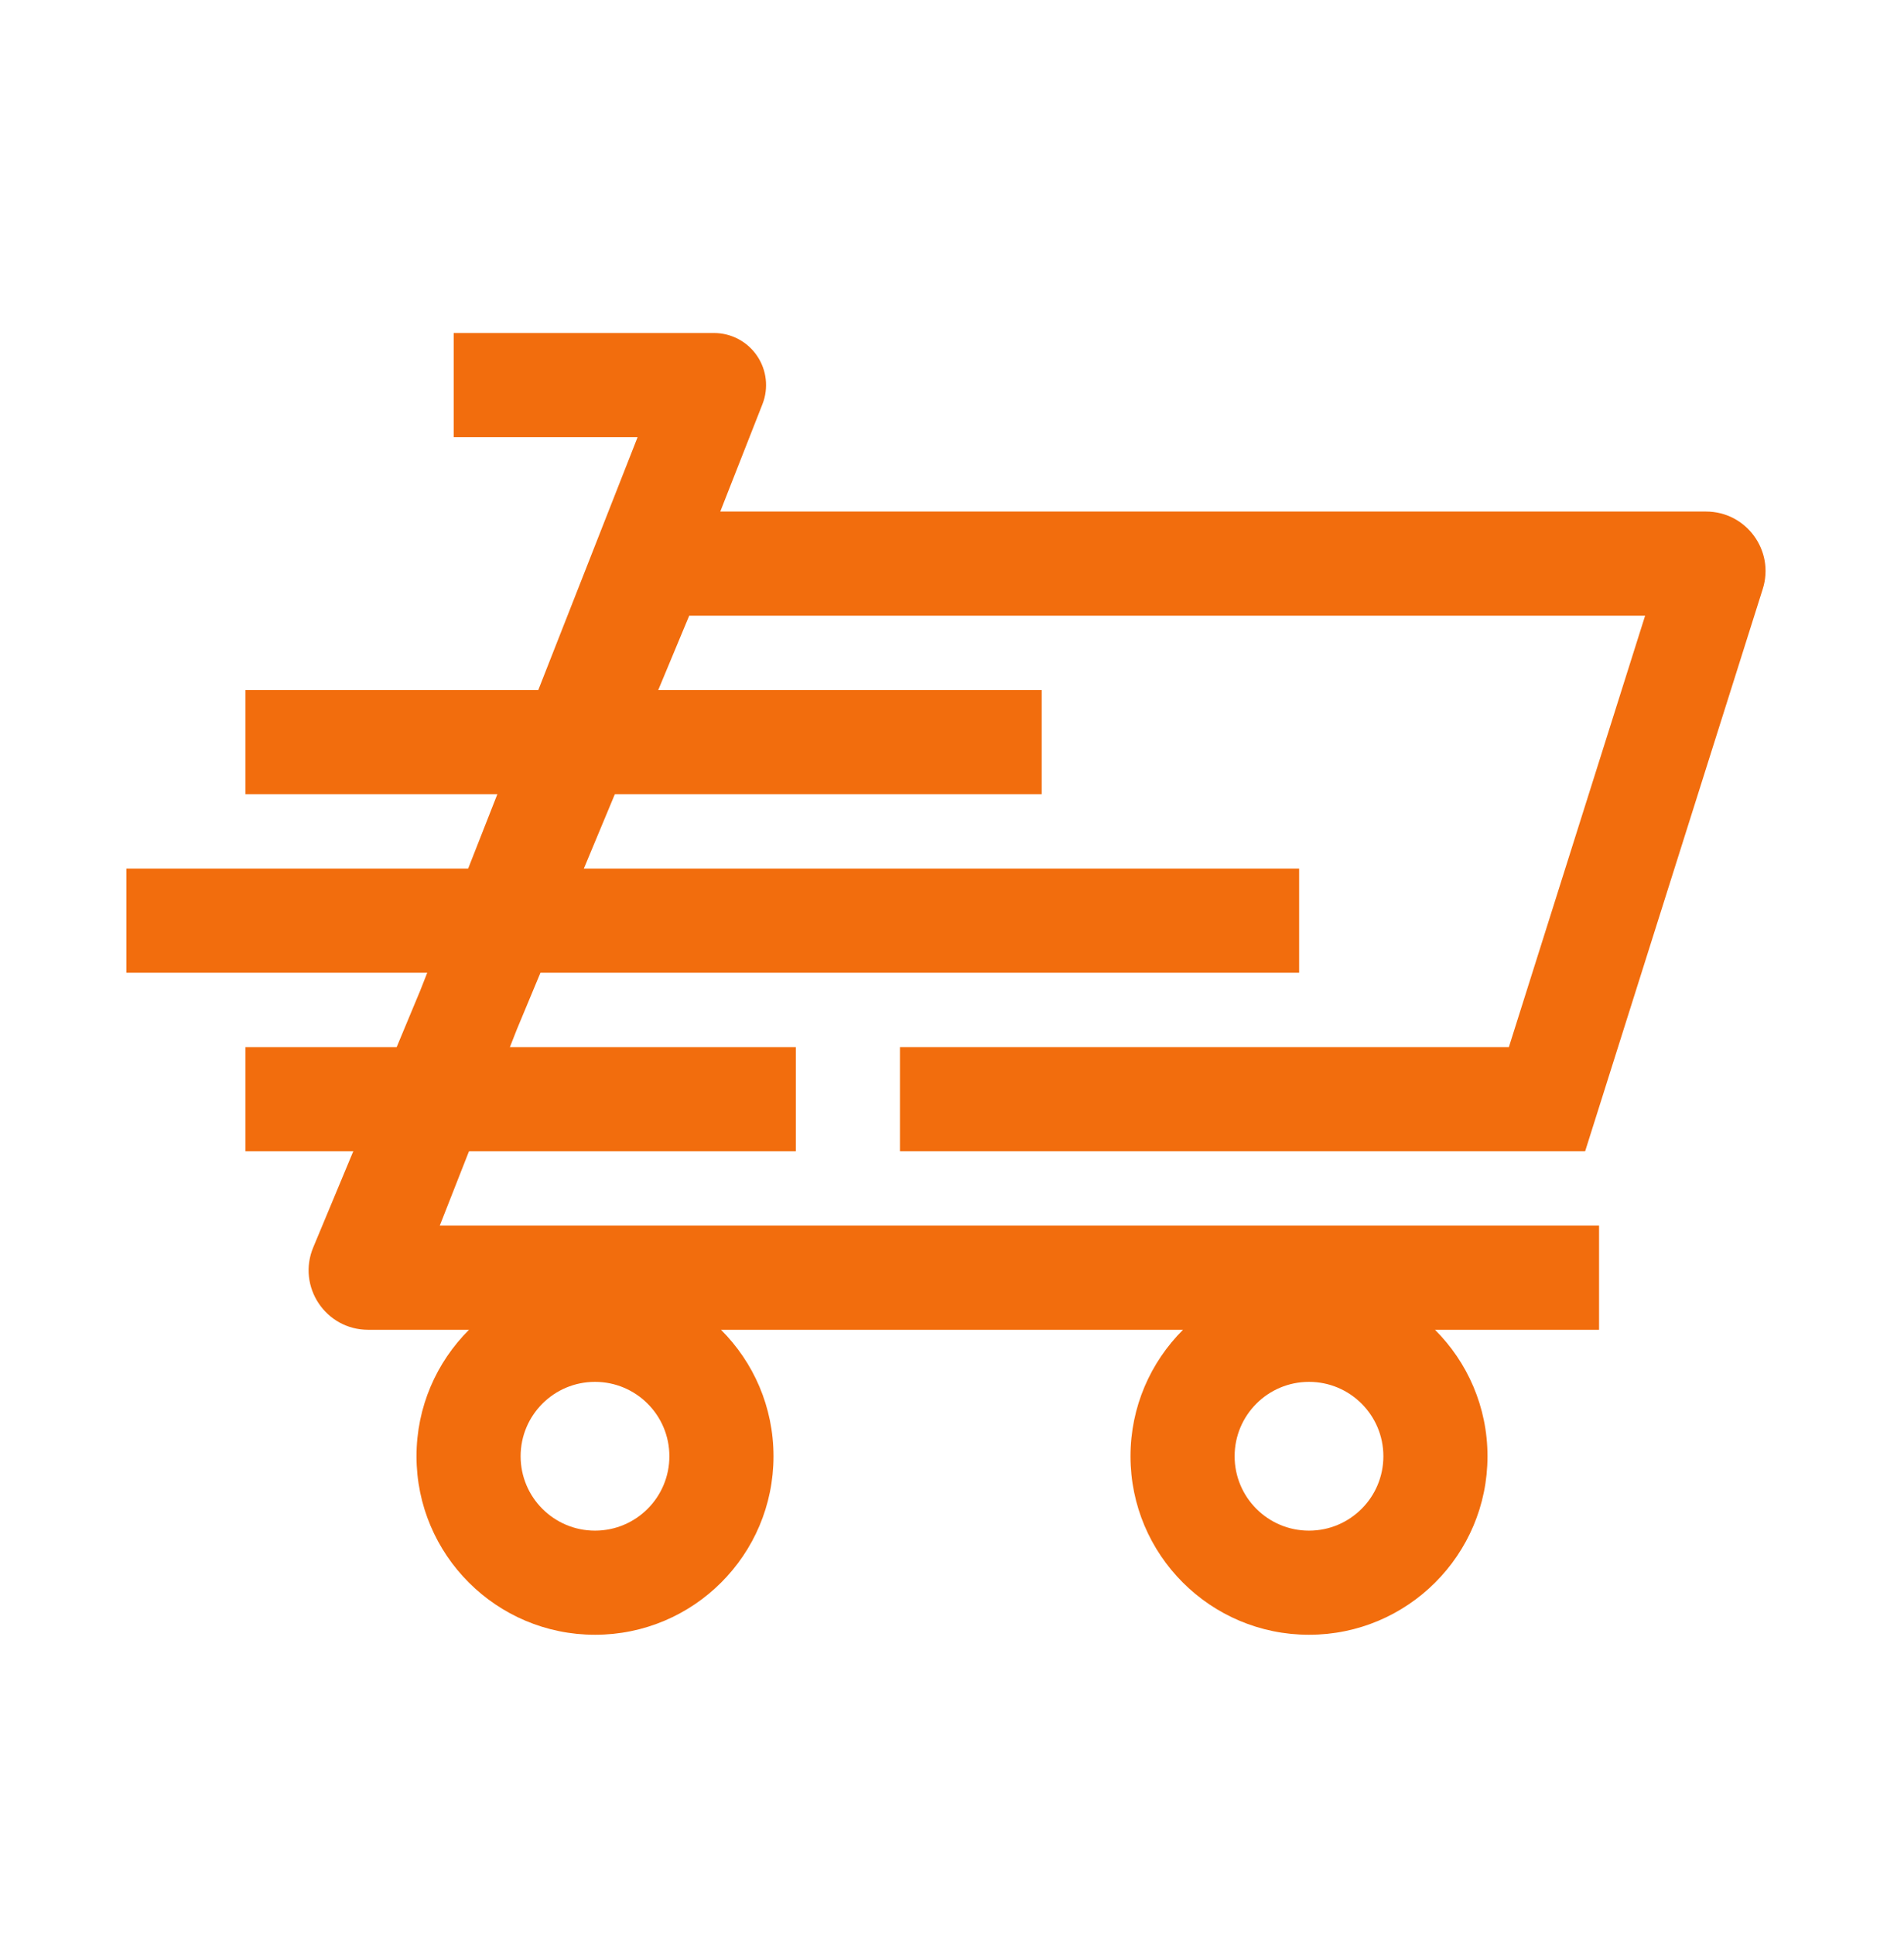 <svg width="64" height="65" viewBox="0 0 64 65" fill="none" xmlns="http://www.w3.org/2000/svg">
<g clip-path="url(#clip0_712:5063)">
<path fill-rule="evenodd" clip-rule="evenodd" d="M8.25 23.192H35.014V26.692H8.25V23.192ZM8.25 35.192H26.75V38.692H8.25V35.192ZM43.668 29.192H4.25V32.692H43.668V29.192Z" fill="#F26D0D"/>
<path fill-rule="evenodd" clip-rule="evenodd" d="M24 11.192H15.25V14.692H21.432L14.128 33.285L10.529 41.923C9.98 43.24 10.948 44.692 12.375 44.692H15.765C14.675 45.779 14 47.282 14 48.942C14 52.256 16.686 54.942 20 54.942C23.314 54.942 26 52.256 26 48.942C26 47.282 25.326 45.779 24.235 44.692H39.765C38.675 45.779 38 47.282 38 48.942C38 52.256 40.686 54.942 44 54.942C47.314 54.942 50 52.256 50 48.942C50 47.282 49.325 45.779 48.235 44.692H53.75V41.192H14.782L17.372 34.599L23.167 20.692H55.298L50.718 35.192H30.25V38.692H53.282L59.252 19.795C59.66 18.506 58.697 17.192 57.345 17.192H24.211L25.629 13.582C25.841 13.043 25.772 12.435 25.446 11.957C25.12 11.478 24.579 11.192 24 11.192ZM20 51.442C21.381 51.442 22.5 50.323 22.5 48.942C22.5 47.561 21.381 46.442 20 46.442C18.619 46.442 17.5 47.561 17.5 48.942C17.5 50.323 18.619 51.442 20 51.442ZM46.5 48.942C46.5 50.323 45.381 51.442 44 51.442C42.619 51.442 41.5 50.323 41.5 48.942C41.5 47.561 42.619 46.442 44 46.442C45.381 46.442 46.5 47.561 46.5 48.942Z" fill="#F26D0D"/>
</g>
<defs>
<clipPath id="clip0_712:5063">
<rect width="64" height="64" fill="white" transform="translate(0 0.942)"/>
</clipPath>
</defs>
</svg>
